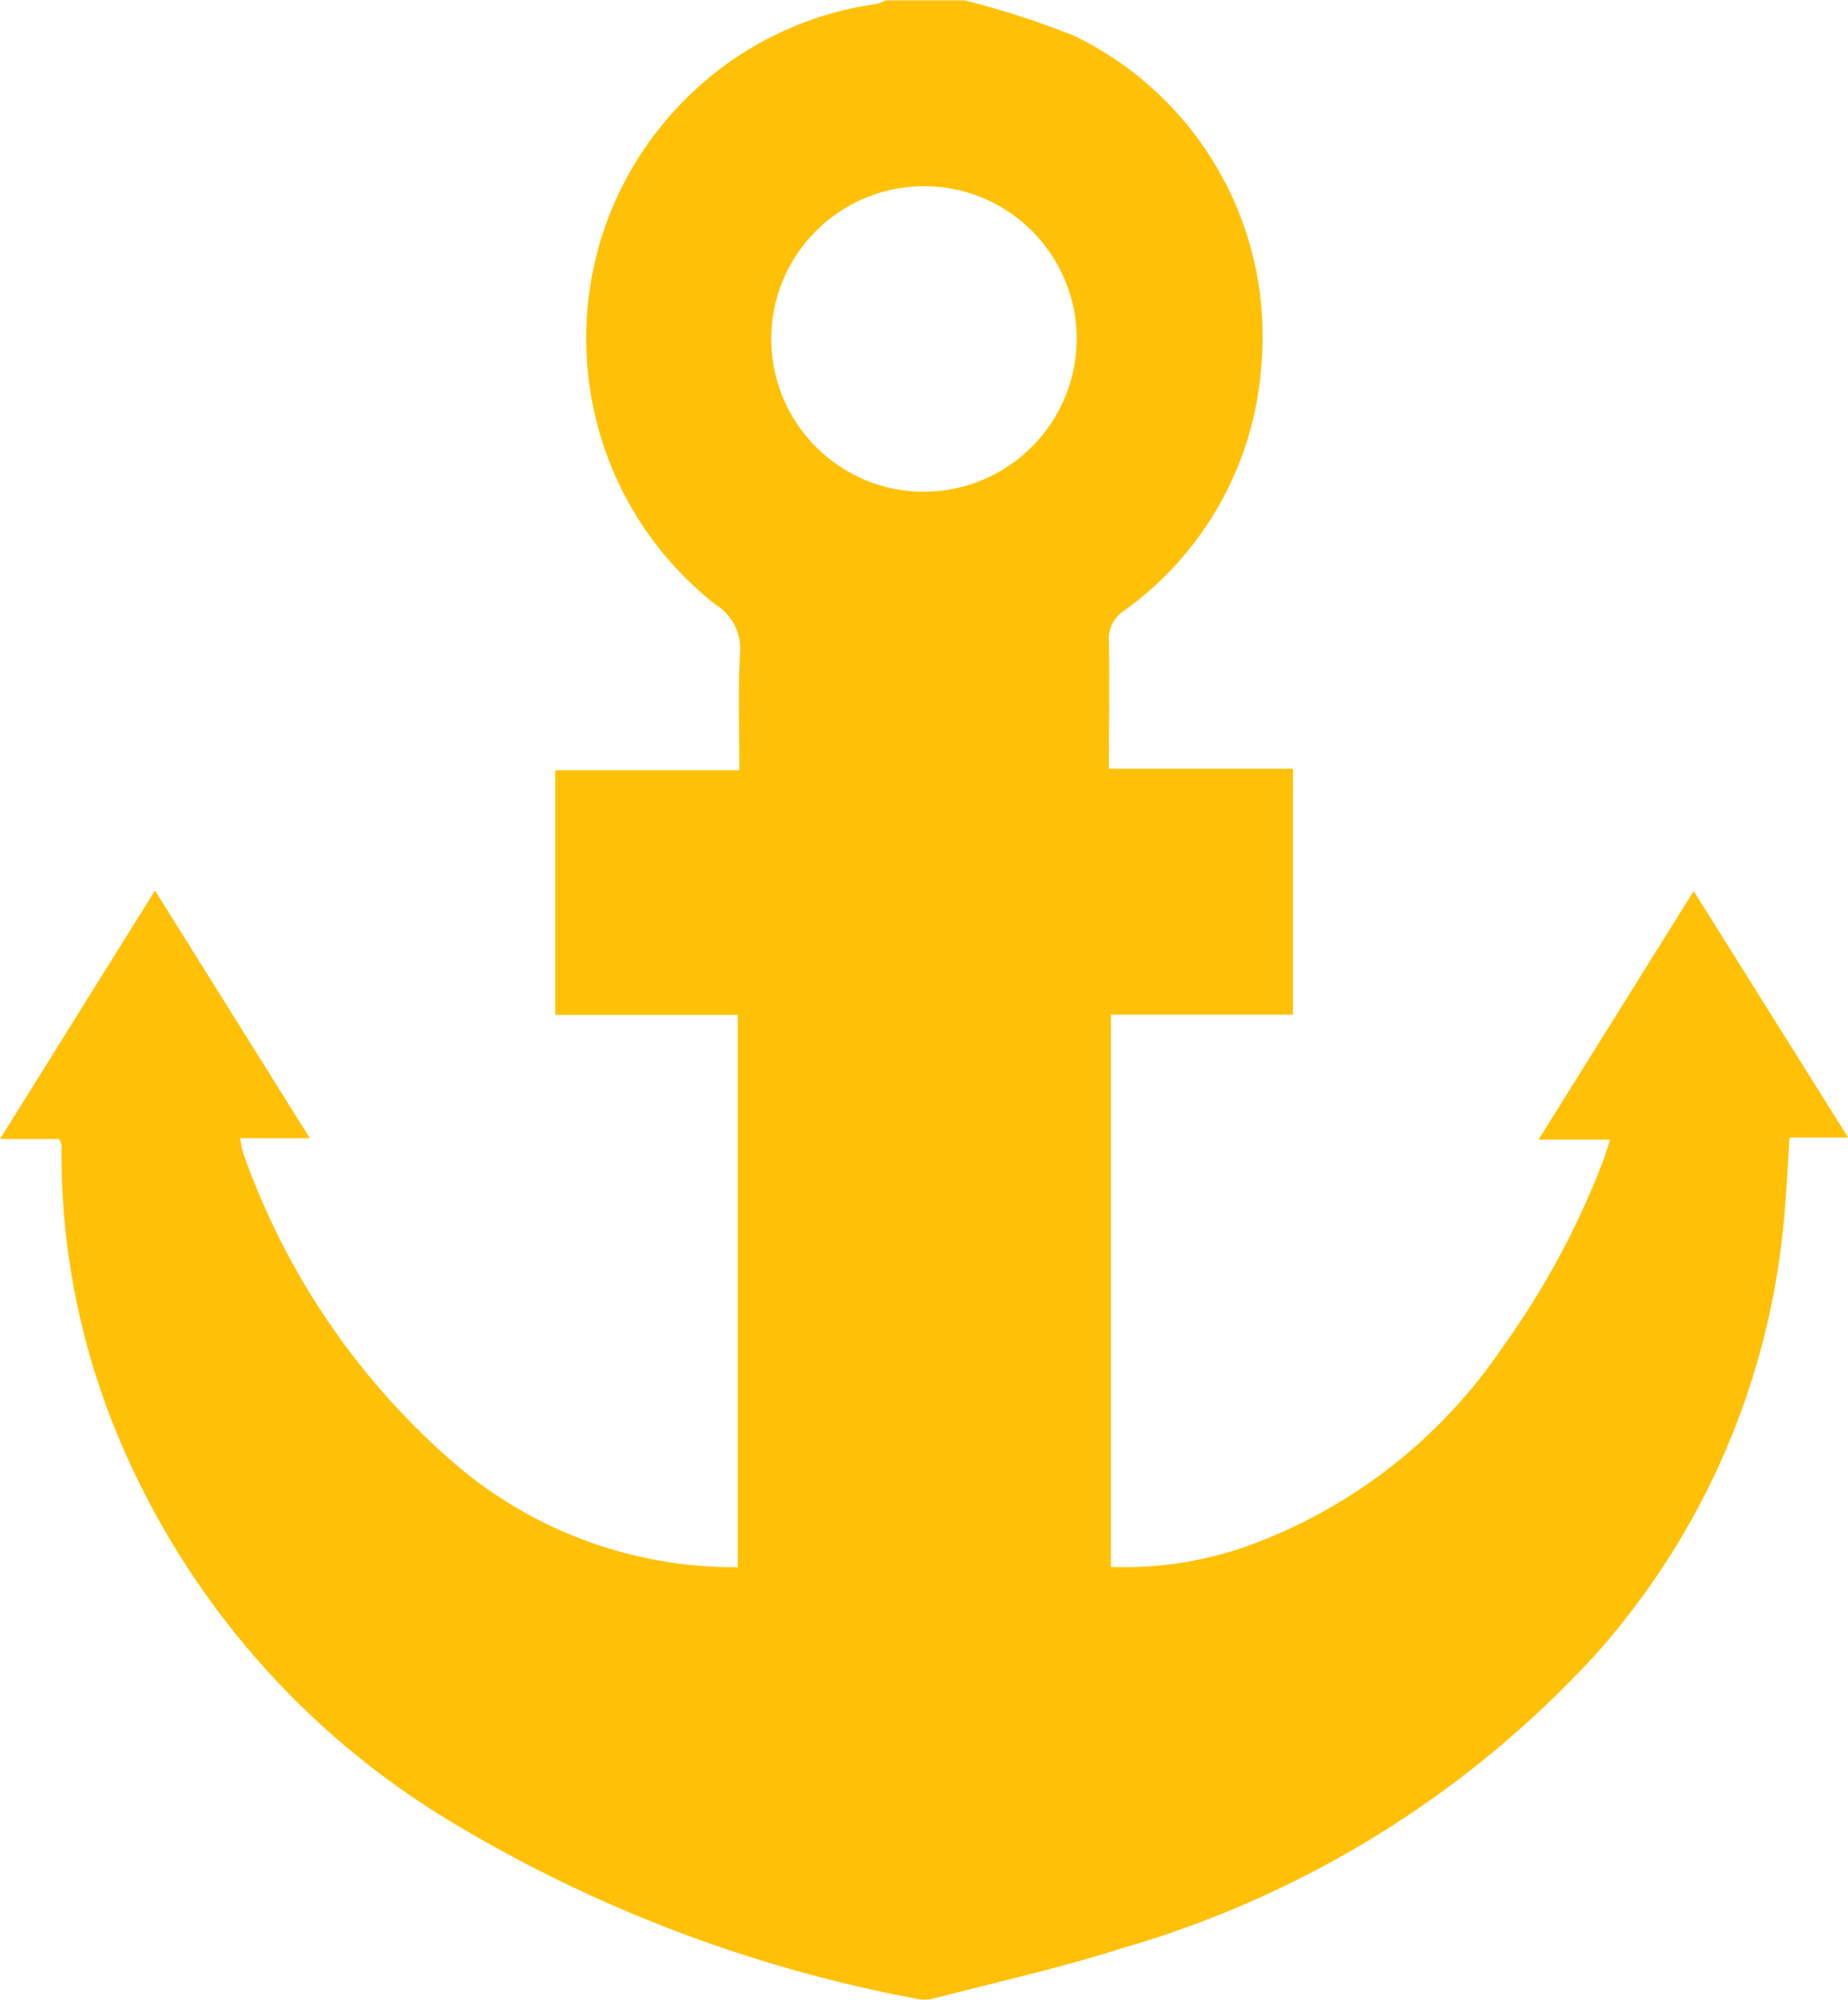 <?xml version="1.0" encoding="UTF-8"?>
<svg id="Calque_1" data-name="Calque 1" xmlns="http://www.w3.org/2000/svg" viewBox="0 0 135.21 146.32">
  <defs>
    <style>
      .cls-1 {
        fill: none;
      }

      .cls-1, .cls-2 {
        stroke-width: 0px;
      }

      .cls-2 {
        fill: #ffc107;
      }

      .cls-3 {
        clip-path: url(#clippath);
      }
    </style>
    <clipPath id="clippath">
      <rect class="cls-1" width="135.21" height="146.32"/>
    </clipPath>
  </defs>
  <g id="Groupe_3621" data-name="Groupe 3621">
    <g class="cls-3">
      <g id="Groupe_3312" data-name="Groupe 3312">
        <path id="Tracé_2381" data-name="Tracé 2381" class="cls-2" d="M70.49,0c2.75.69,5.45,1.56,8.08,2.61,9.18,4.42,14.65,14.09,13.71,24.24-.54,7.13-4.21,13.65-10.03,17.82-.76.48-1.19,1.34-1.12,2.24.07,3.04,0,6.06,0,9.32h13.47v17.99h-13.32v40.4c3.28.12,6.54-.36,9.65-1.41,7.74-2.71,14.4-7.85,19-14.65,3.03-4.21,5.51-8.79,7.36-13.64.17-.43.29-.88.51-1.56h-5.23l11.35-18.18,11.3,18.03h-4.29c-.13,2.09-.22,4.04-.4,5.95-1.05,11.84-5.89,23.03-13.82,31.9-9.35,10.19-21.33,17.62-34.62,21.45-4.51,1.45-9.16,2.47-13.75,3.67-.41.11-.85.12-1.27.03-11.94-2.23-23.38-6.56-33.8-12.79-11.02-6.54-19.65-16.46-24.6-28.28-2.73-6.51-4.15-13.49-4.17-20.54v-.86c-.04-.14-.1-.28-.17-.42H0l11.34-18.18,11.33,18.12h-5.1c.05.36.12.72.22,1.08,3.01,8.57,8.16,16.24,14.96,22.27,5.83,5.23,13.4,8.09,21.23,8.03v-40.4h-13.35v-17.9h13.47c0-2.93-.11-5.73.04-8.52.14-1.46-.57-2.87-1.82-3.62-10.74-8.47-12.58-24.04-4.11-34.77.7-.89,1.47-1.74,2.29-2.52,3.73-3.59,8.5-5.91,13.63-6.62.23-.06.44-.14.65-.26h5.72ZM78.78,24.75c-.03-6.17-5.05-11.16-11.22-11.13-6.17.03-11.16,5.05-11.13,11.22.03,6.17,5.05,11.16,11.22,11.13,0,0,0,0,.01,0,6.16-.05,11.12-5.06,11.12-11.22"/>
      </g>
    </g>
  </g>
</svg>